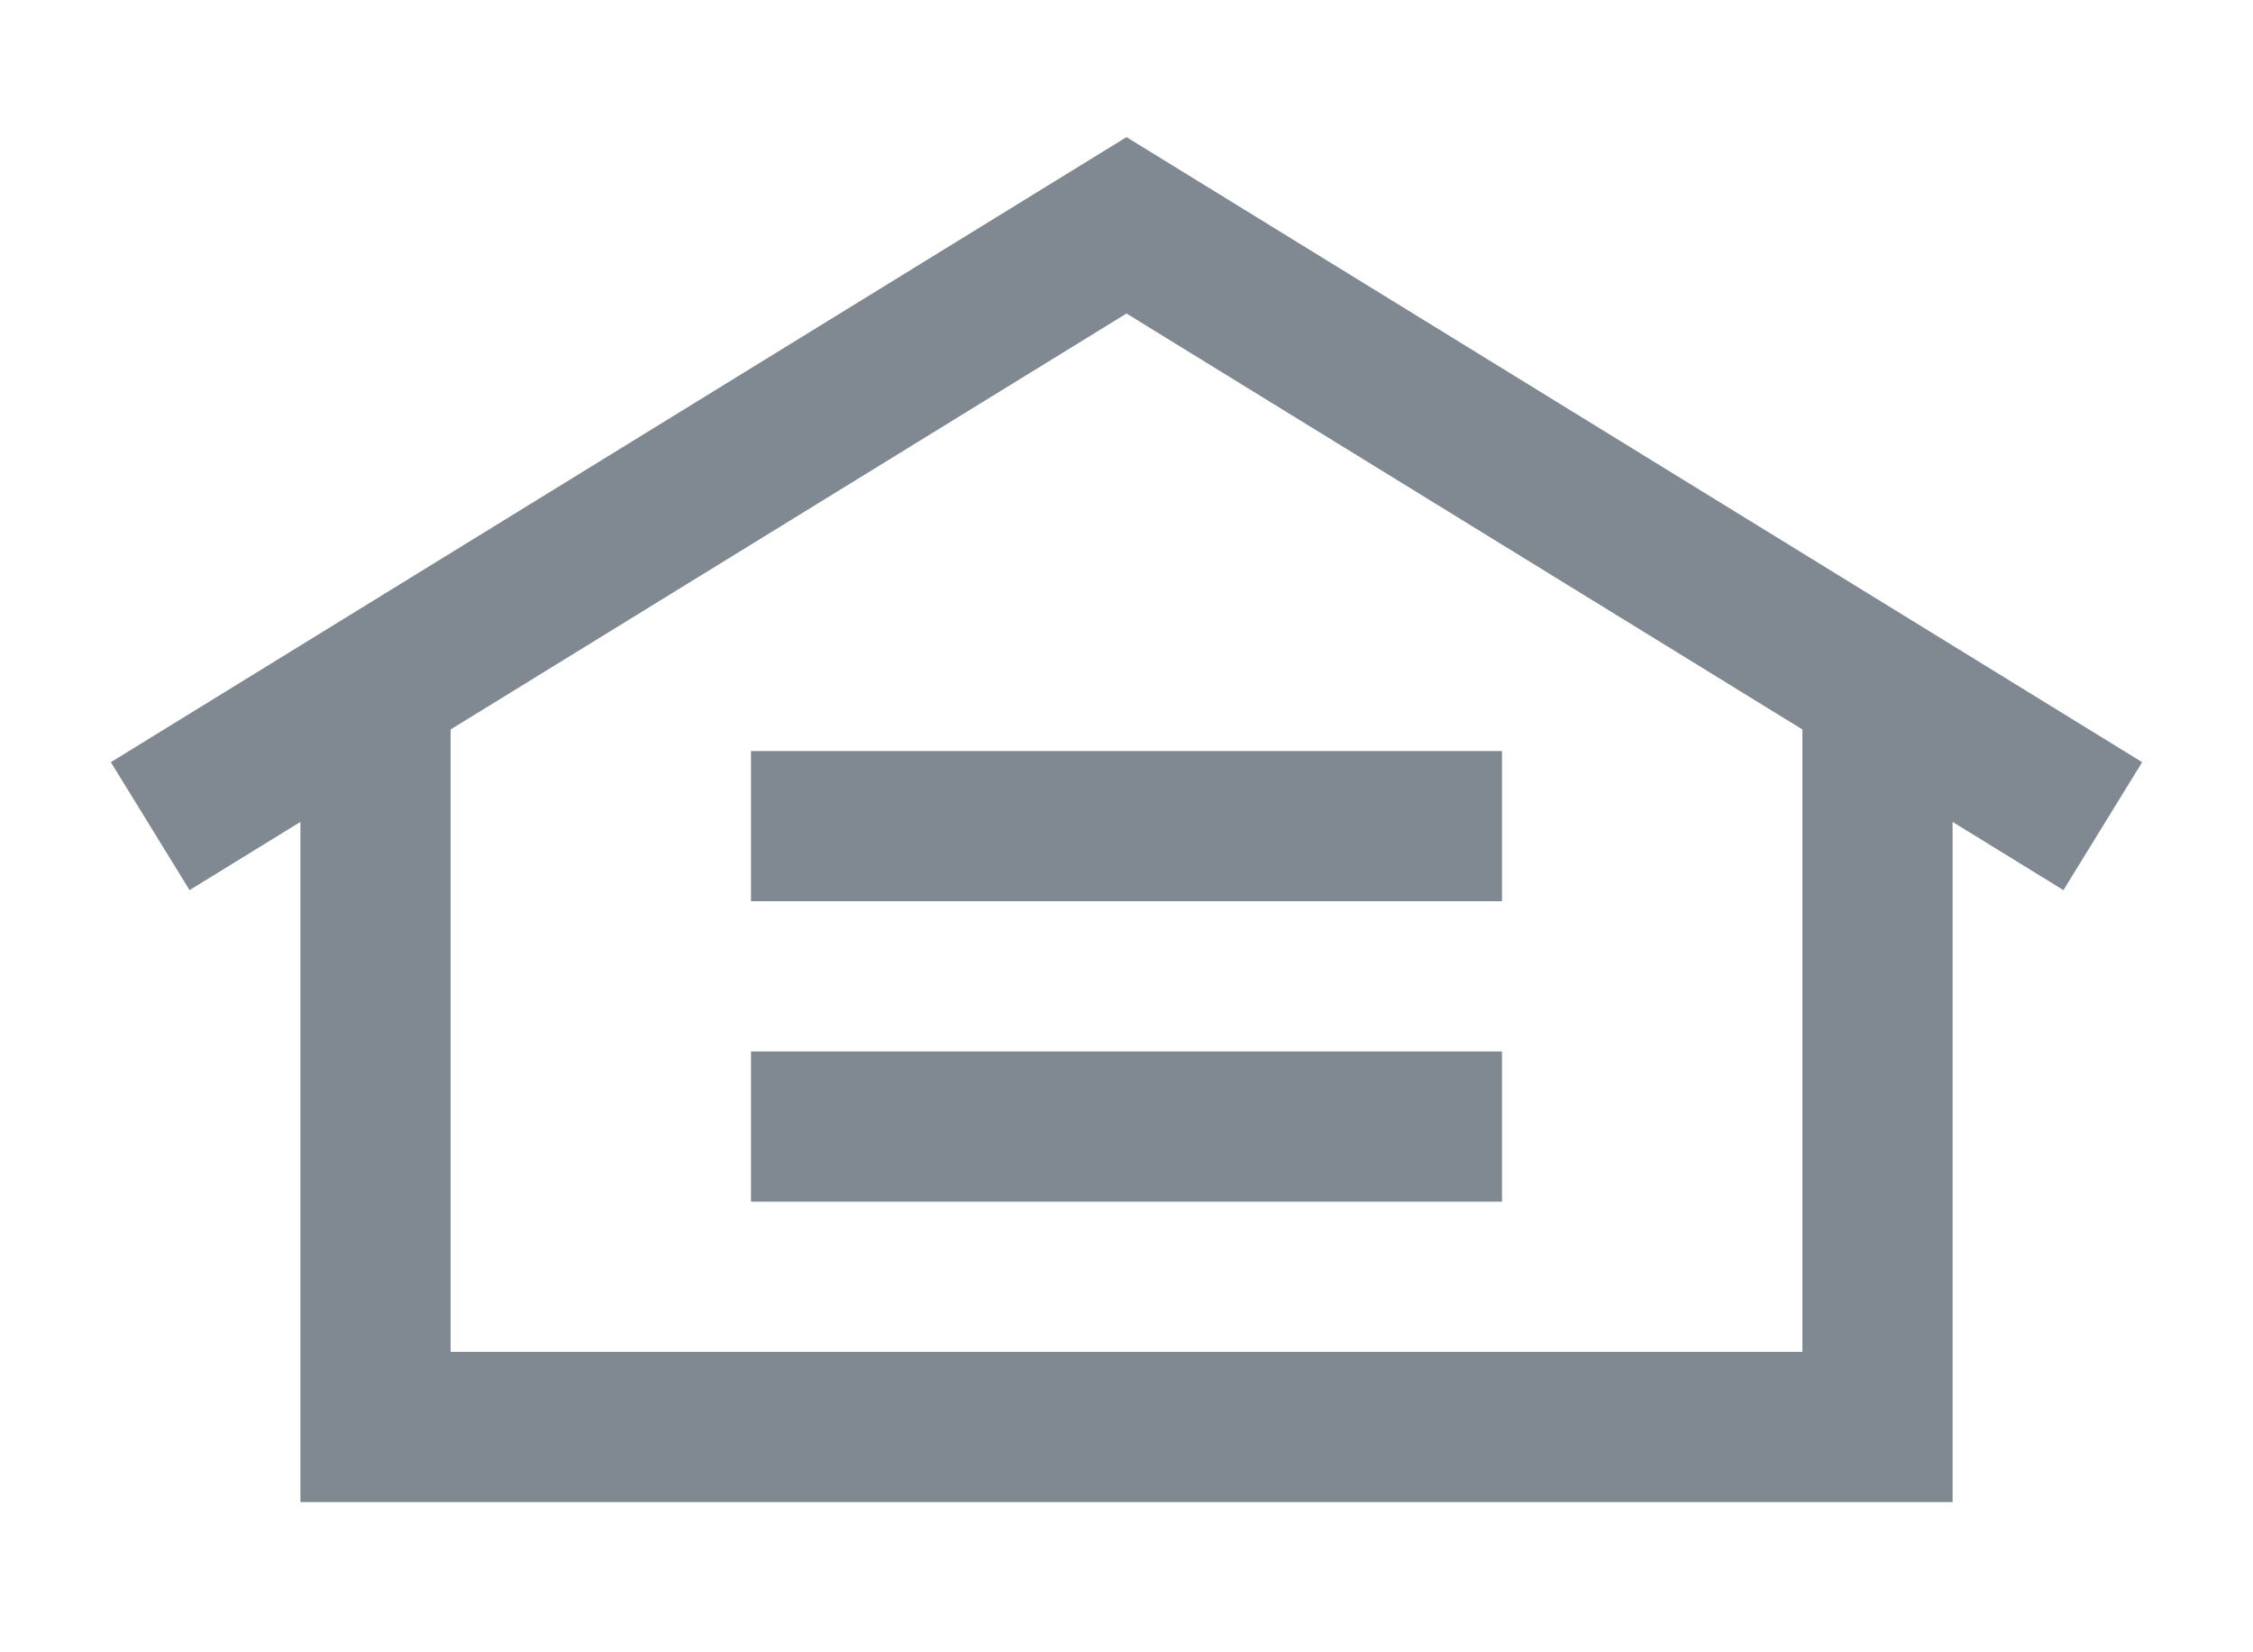 <svg width="15" height="11" viewBox="0 0 15 11" fill="none" xmlns="http://www.w3.org/2000/svg">
<path d="M2.5 4.5V9.5H12.5V4.5" stroke="#808891"/>
<path d="M5 5.5H10" stroke="#808891"/>
<path d="M5 7.5H10" stroke="#808891"/>
<path d="M1 5.5L7.5 1.5L14 5.5" stroke="#808891"/>
</svg>
